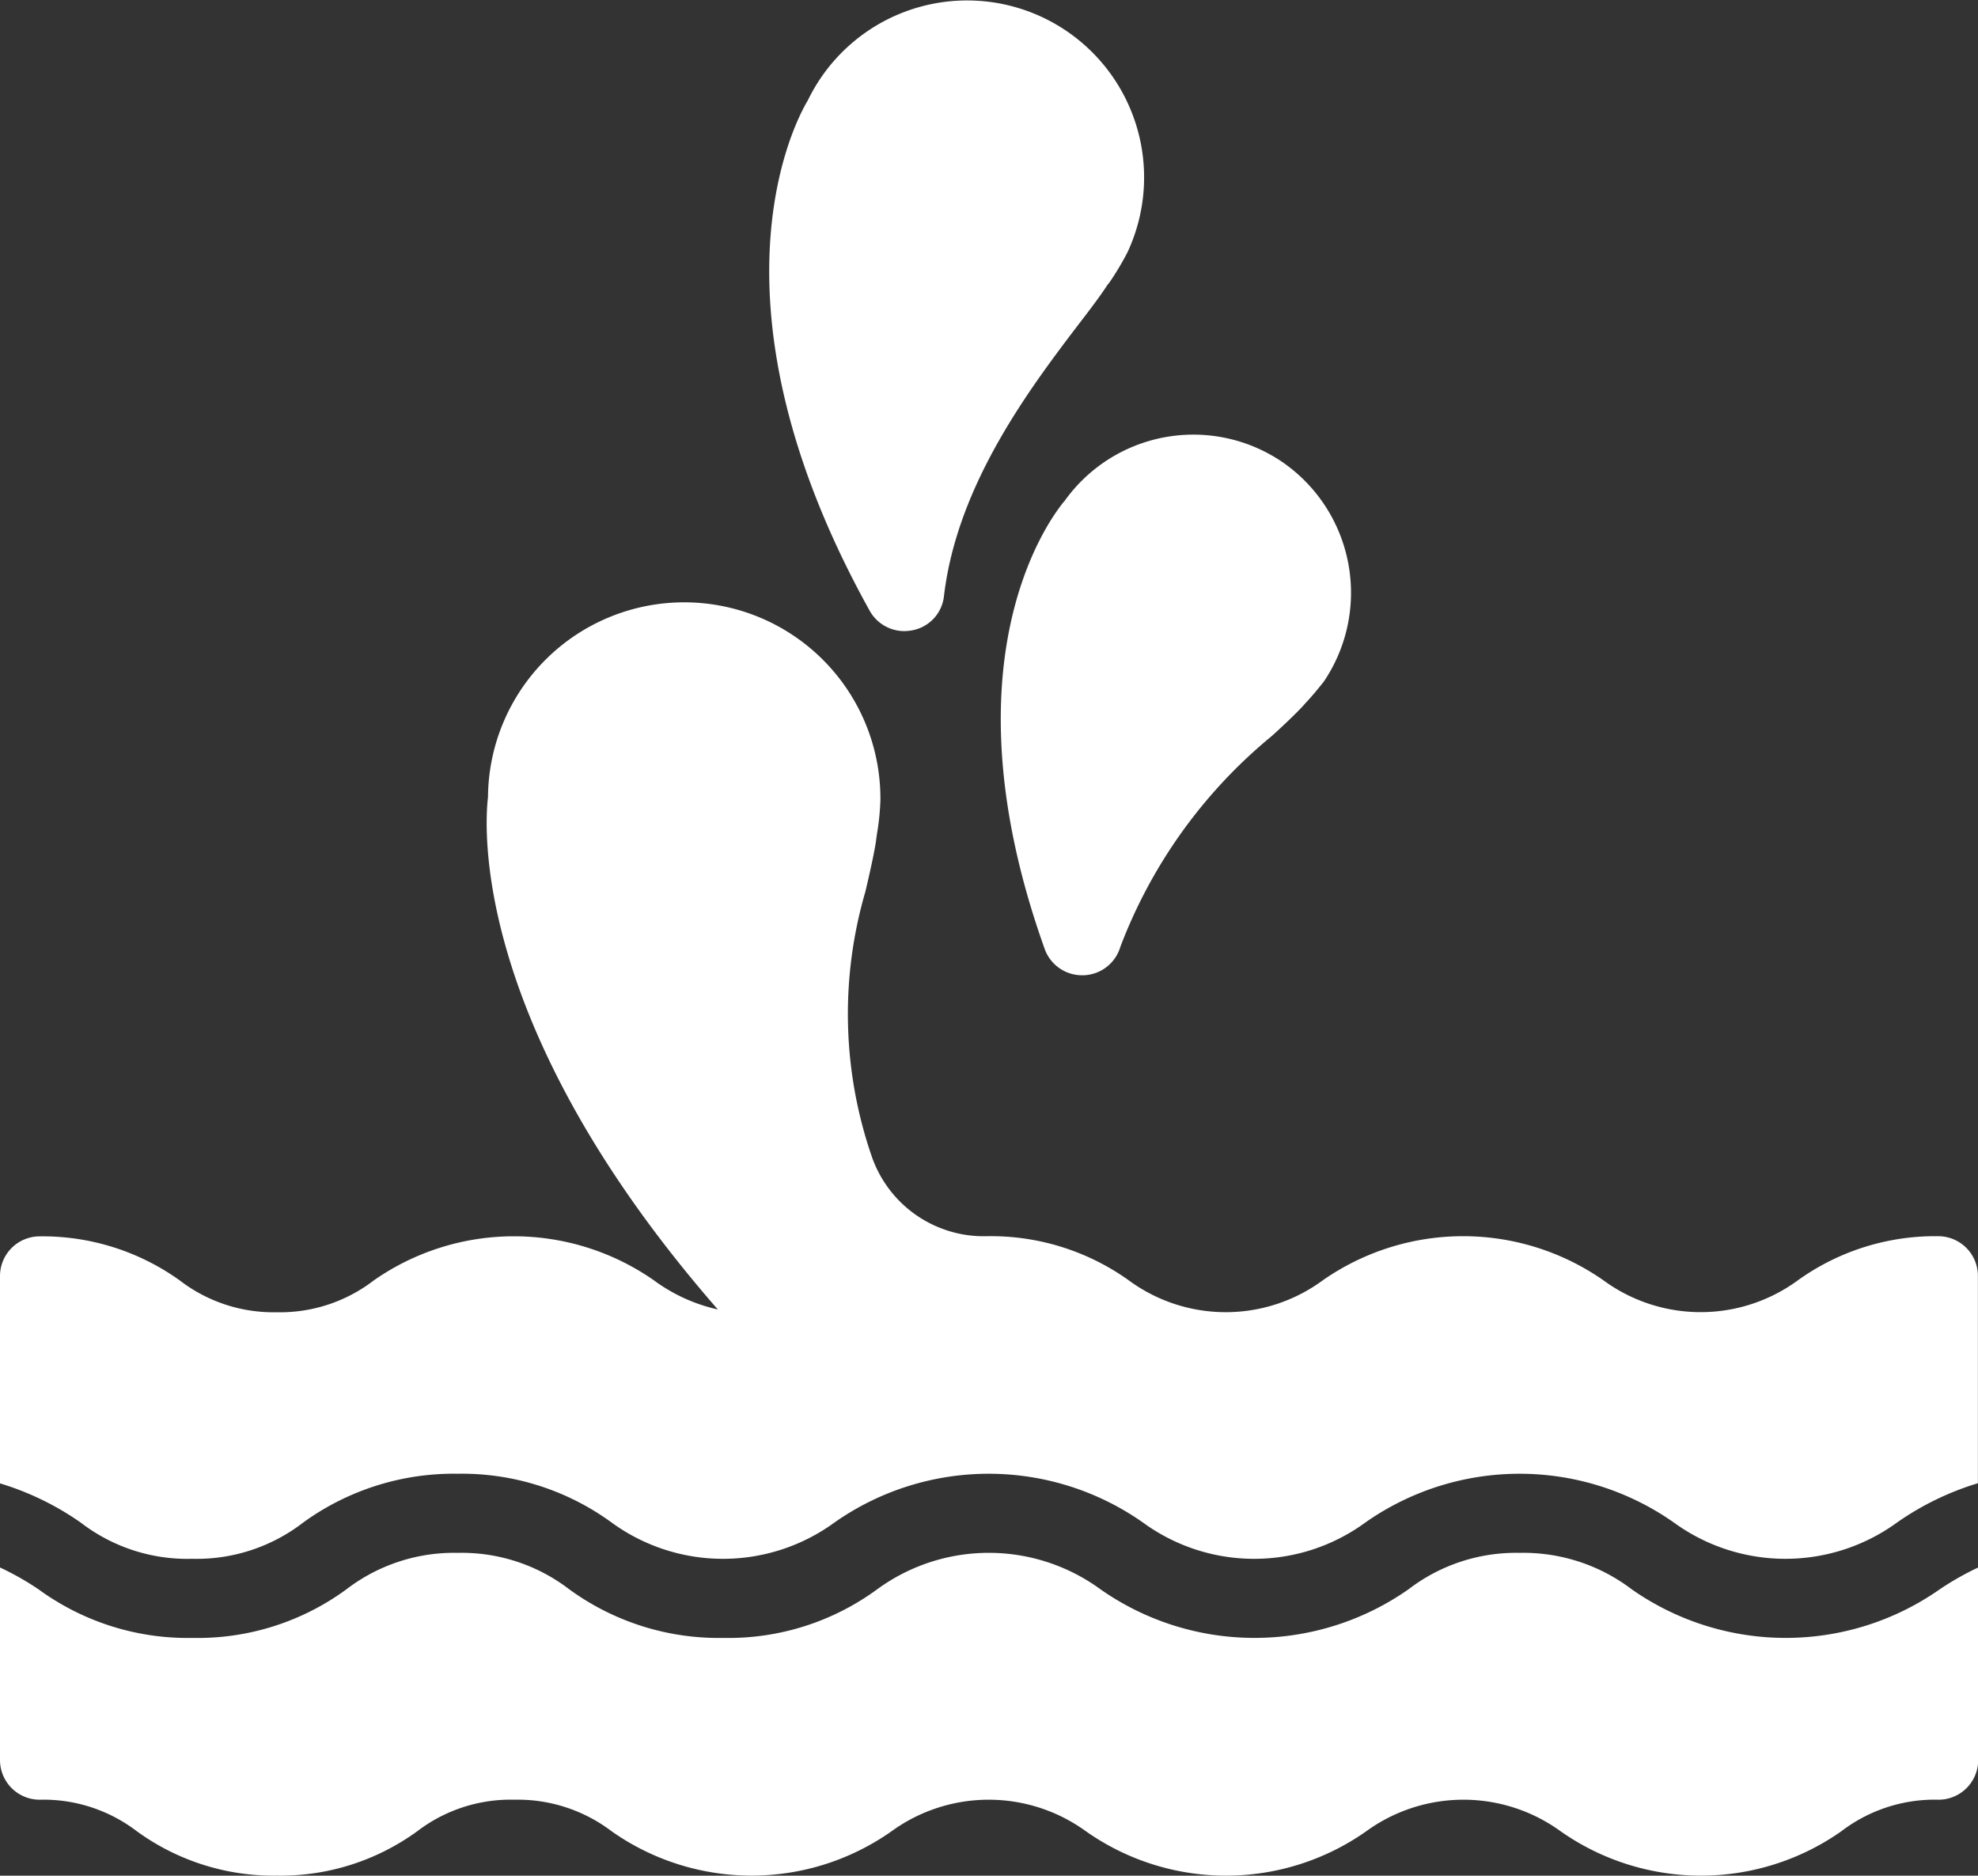 <svg xmlns="http://www.w3.org/2000/svg" width="39.881" height="37.817" viewBox="0 0 39.881 37.817">
  <rect x="0" y="0" width="39.881" height="37.817" fill="#333333" stroke="none"/>
  <g id="Group_213" data-name="Group 213" transform="translate(-275 -2857.183)">
    <path id="Path_433" data-name="Path 433" d="M27.177,19.022a.977.977,0,0,0,.152-.016.787.787,0,0,0,.638-.686c.263-2.257,1.747-4.211,2.728-5.5.247-.319.455-.6.566-.774a1.141,1.141,0,0,0,.088-.12,5.726,5.726,0,0,0,.319-.542,3.568,3.568,0,0,0-6.445-3.063c-.3.495-2.17,4.148,1.252,10.3A.8.8,0,0,0,27.177,19.022Z" transform="translate(266.065 2850.885)" fill="#fff"/>
    <path id="Path_434" data-name="Path 434" d="M8.876,40.815a3.515,3.515,0,0,0,2.241-.734,5.168,5.168,0,0,1,3.111-.981,5.121,5.121,0,0,1,3.1.981,3.814,3.814,0,0,0,4.5,0,5.41,5.41,0,0,1,6.213,0,3.8,3.8,0,0,0,4.491,0,5.41,5.41,0,0,1,6.213,0,3.826,3.826,0,0,0,4.507,0,5.728,5.728,0,0,1,1.627-.79v-4.18a.8.8,0,0,0-.8-.8,4.746,4.746,0,0,0-2.824.885,3.315,3.315,0,0,1-3.932,0,4.945,4.945,0,0,0-5.647,0,3.3,3.3,0,0,1-3.924,0,4.777,4.777,0,0,0-2.855-.885h-.008a2.389,2.389,0,0,1-2.305-1.587,8.807,8.807,0,0,1-.136-5.36c.088-.375.168-.726.215-1.021,0-.024.016-.112.016-.128a4.979,4.979,0,0,0,.072-.7,3.956,3.956,0,0,0-7.912-.056c-.072.614-.327,4.642,4.634,10.329a3.43,3.43,0,0,1-1.292-.59,4.932,4.932,0,0,0-5.639,0,3.1,3.1,0,0,1-1.962.646A3.1,3.1,0,0,1,8.621,35.2,4.746,4.746,0,0,0,5.8,34.314a.8.8,0,0,0-.8.8v4.18a5.728,5.728,0,0,1,1.627.79A3.522,3.522,0,0,0,8.876,40.815Z" transform="translate(270 2847.796)" fill="#fff"/>
    <path id="Path_435" data-name="Path 435" d="M31.576,18.628c-.343.415-2.441,3.3-.391,9.029a.8.8,0,0,0,.75.526h.032a.8.8,0,0,0,.742-.574,10.17,10.17,0,0,1,3.055-4.251c.255-.231.471-.439.606-.582.016-.016.064-.072.072-.08.128-.136.239-.271.367-.431a3.2,3.2,0,0,0-.83-4.427,3.189,3.189,0,0,0-4.4.79Z" transform="translate(264.88 2848.663)" fill="#fff"/>
    <path id="Path_436" data-name="Path 436" d="M5.8,50.527a3.1,3.1,0,0,1,1.962.638,4.688,4.688,0,0,0,2.824.893,4.688,4.688,0,0,0,2.824-.893,3.1,3.1,0,0,1,1.962-.638,3.131,3.131,0,0,1,1.962.638,4.9,4.9,0,0,0,5.639,0,3.336,3.336,0,0,1,3.924,0,4.909,4.909,0,0,0,5.647,0,3.336,3.336,0,0,1,3.924,0,4.922,4.922,0,0,0,5.655,0,3.1,3.1,0,0,1,1.962-.638.8.8,0,0,0,.8-.8V45.845a5.794,5.794,0,0,0-.774.439,5.41,5.41,0,0,1-6.213,0,3.61,3.61,0,0,0-2.257-.734,3.561,3.561,0,0,0-2.241.734,5.41,5.41,0,0,1-6.213,0,3.814,3.814,0,0,0-4.5,0,5.069,5.069,0,0,1-3.1.981,5.116,5.116,0,0,1-3.111-.981,3.561,3.561,0,0,0-2.241-.734,3.568,3.568,0,0,0-2.249.734,5.069,5.069,0,0,1-3.1.981,5.1,5.1,0,0,1-3.111-.981A5.714,5.714,0,0,0,5,45.845V49.73A.8.8,0,0,0,5.8,50.527Z" transform="translate(270 2842.941)" fill="#fff"/>
  </g>
</svg>
